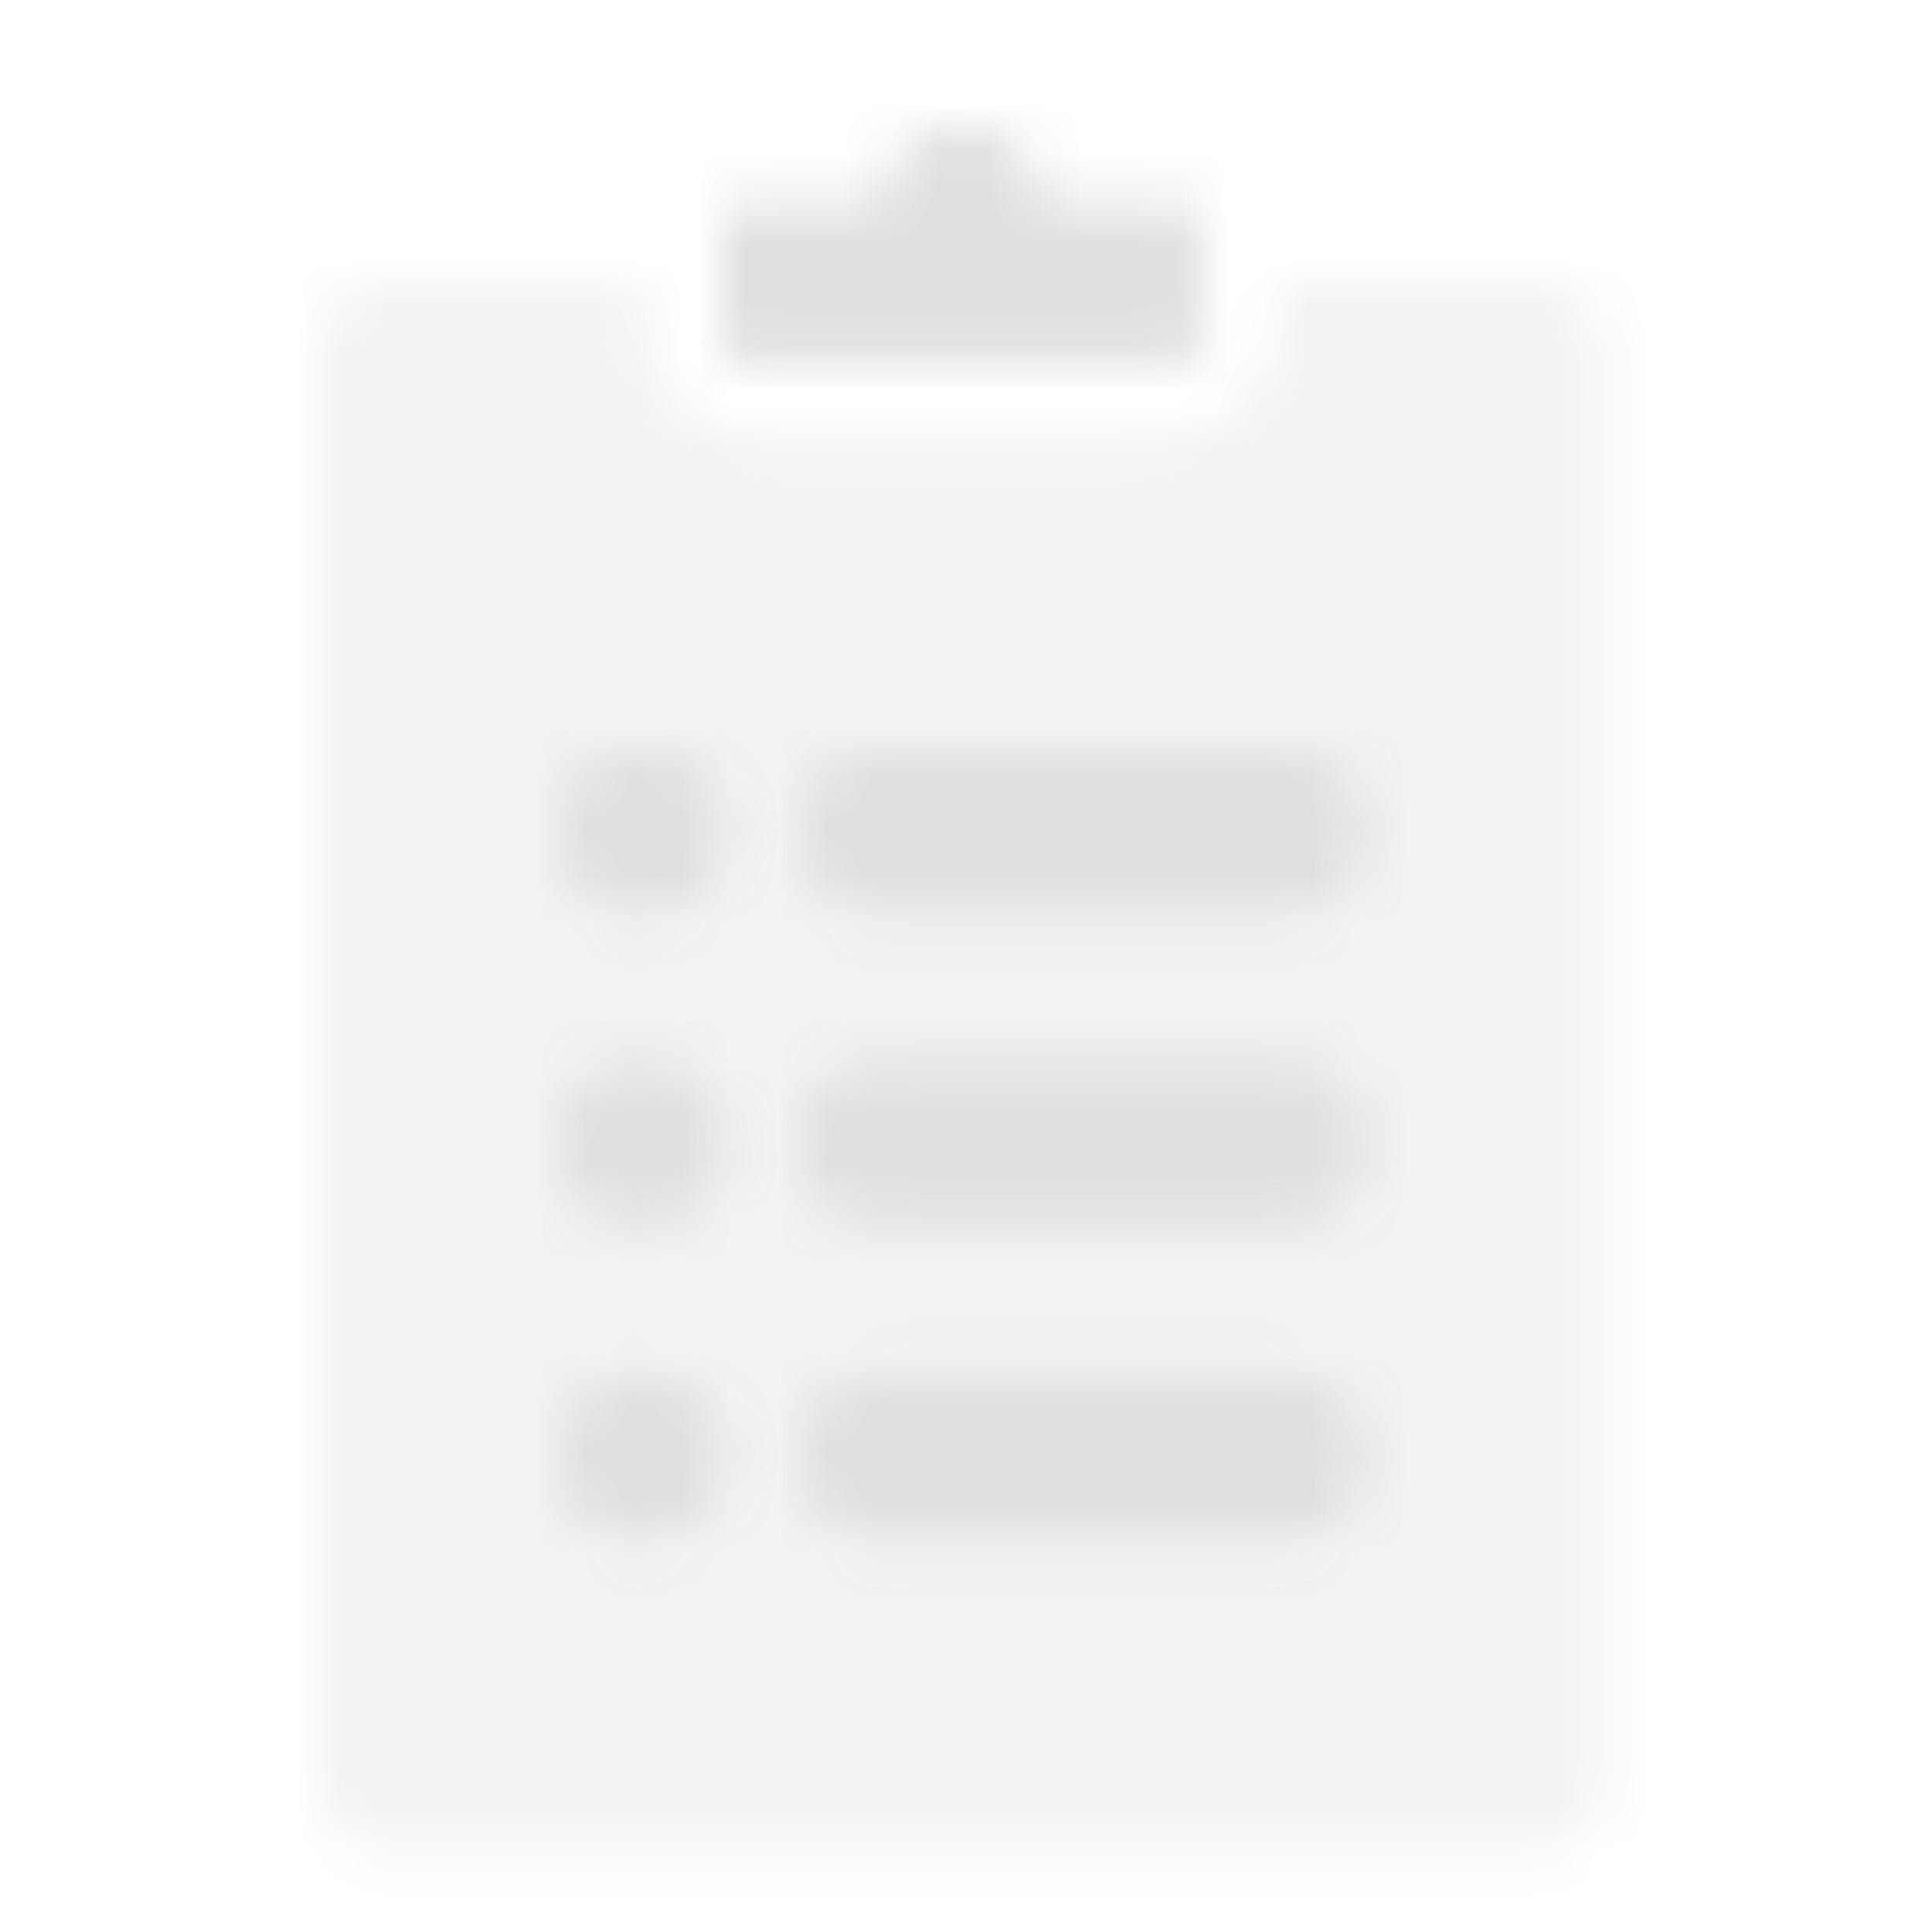 <svg width="40" height="40" viewBox="0 0 40 40" xmlns="http://www.w3.org/2000/svg" xmlns:xlink="http://www.w3.org/1999/xlink">
    <defs>
        <path d="M25.098 0c.802 0 1.452.65 1.452 1.451v29.496c0 .802-.65 1.452-1.452 1.452H1.451C.65 32.399 0 31.749 0 30.947V1.451C0 .65.65 0 1.451 0h5.186v.81c0 1.288 1.027 2.342 2.326 2.425l.163.005h8.297c1.375 0 2.49-1.088 2.49-2.43L19.911 0h5.186z" id="fhpc8d5lma"/>
        <path d="M4.978 0c.917 0 1.66.725 1.66 1.62h2.955c.2 0 .363.162.363.363v2.514c0 .2-.162.363-.363.363H.363A.363.363 0 0 1 0 4.497V1.983c0-.2.162-.363.363-.363h2.956c0-.895.743-1.62 1.66-1.62z" id="jxnds6dphc"/>
        <path d="M6.43 0h8.712c.802 0 1.452.65 1.452 1.451v.337c0 .802-.65 1.452-1.452 1.452H6.43c-.802 0-1.452-.65-1.452-1.452v-.337C4.978.65 5.628 0 6.43 0zM1.45 0h.416C2.67 0 3.32.65 3.32 1.451v.337c0 .802-.65 1.452-1.452 1.452h-.416C.65 3.24 0 2.59 0 1.788v-.337C0 .65.65 0 1.451 0zm0 6.48h.416c.802 0 1.452.65 1.452 1.451v.337c0 .802-.65 1.452-1.452 1.452h-.416C.65 9.72 0 9.07 0 8.268v-.337C0 7.13.65 6.48 1.451 6.48zm4.979 0h8.712c.802 0 1.452.65 1.452 1.451v.337c0 .802-.65 1.452-1.452 1.452H6.43c-.802 0-1.452-.65-1.452-1.452v-.337c0-.801.65-1.451 1.452-1.451zM1.45 12.96h.416c.802 0 1.452.65 1.452 1.451v.337c0 .802-.65 1.451-1.452 1.451h-.416C.65 16.2 0 15.55 0 14.748v-.337c0-.802.65-1.451 1.451-1.451zm4.979 0h8.712c.802 0 1.452.65 1.452 1.451v.337c0 .802-.65 1.451-1.452 1.451H6.43c-.802 0-1.452-.65-1.452-1.451v-.337c0-.802.65-1.451 1.452-1.451z" id="bfs1jtx2ke"/>
    </defs>
    <g fill="none" fill-rule="evenodd">
        <path d="M0 1h39.825v38.879H0z"/>
        <g transform="translate(6.637 5.86)">
            <mask id="8mj3sv0d5b" fill="#fff">
                <use xlink:href="#fhpc8d5lma"/>
            </mask>
            <g opacity=".4" mask="url(#8mj3sv0d5b)" fill="#DFDFDF">
                <path d="M-6.637-4.86h39.825v38.88H-6.637z"/>
            </g>
        </g>
        <g transform="translate(14.934 2.62)">
            <mask id="ws3x9odi8d" fill="#fff">
                <use xlink:href="#jxnds6dphc"/>
            </mask>
            <g mask="url(#ws3x9odi8d)" fill="#DFDFDF">
                <path d="M-14.934-1.62H24.89v38.88h-39.825z"/>
            </g>
        </g>
        <g transform="translate(11.616 15.58)">
            <mask id="1klwvx63zf" fill="#fff">
                <use xlink:href="#bfs1jtx2ke"/>
            </mask>
            <g mask="url(#1klwvx63zf)" fill="#DFDFDF">
                <path d="M-11.616-14.58H28.21V24.3h-39.826z"/>
            </g>
        </g>
    </g>
</svg>
